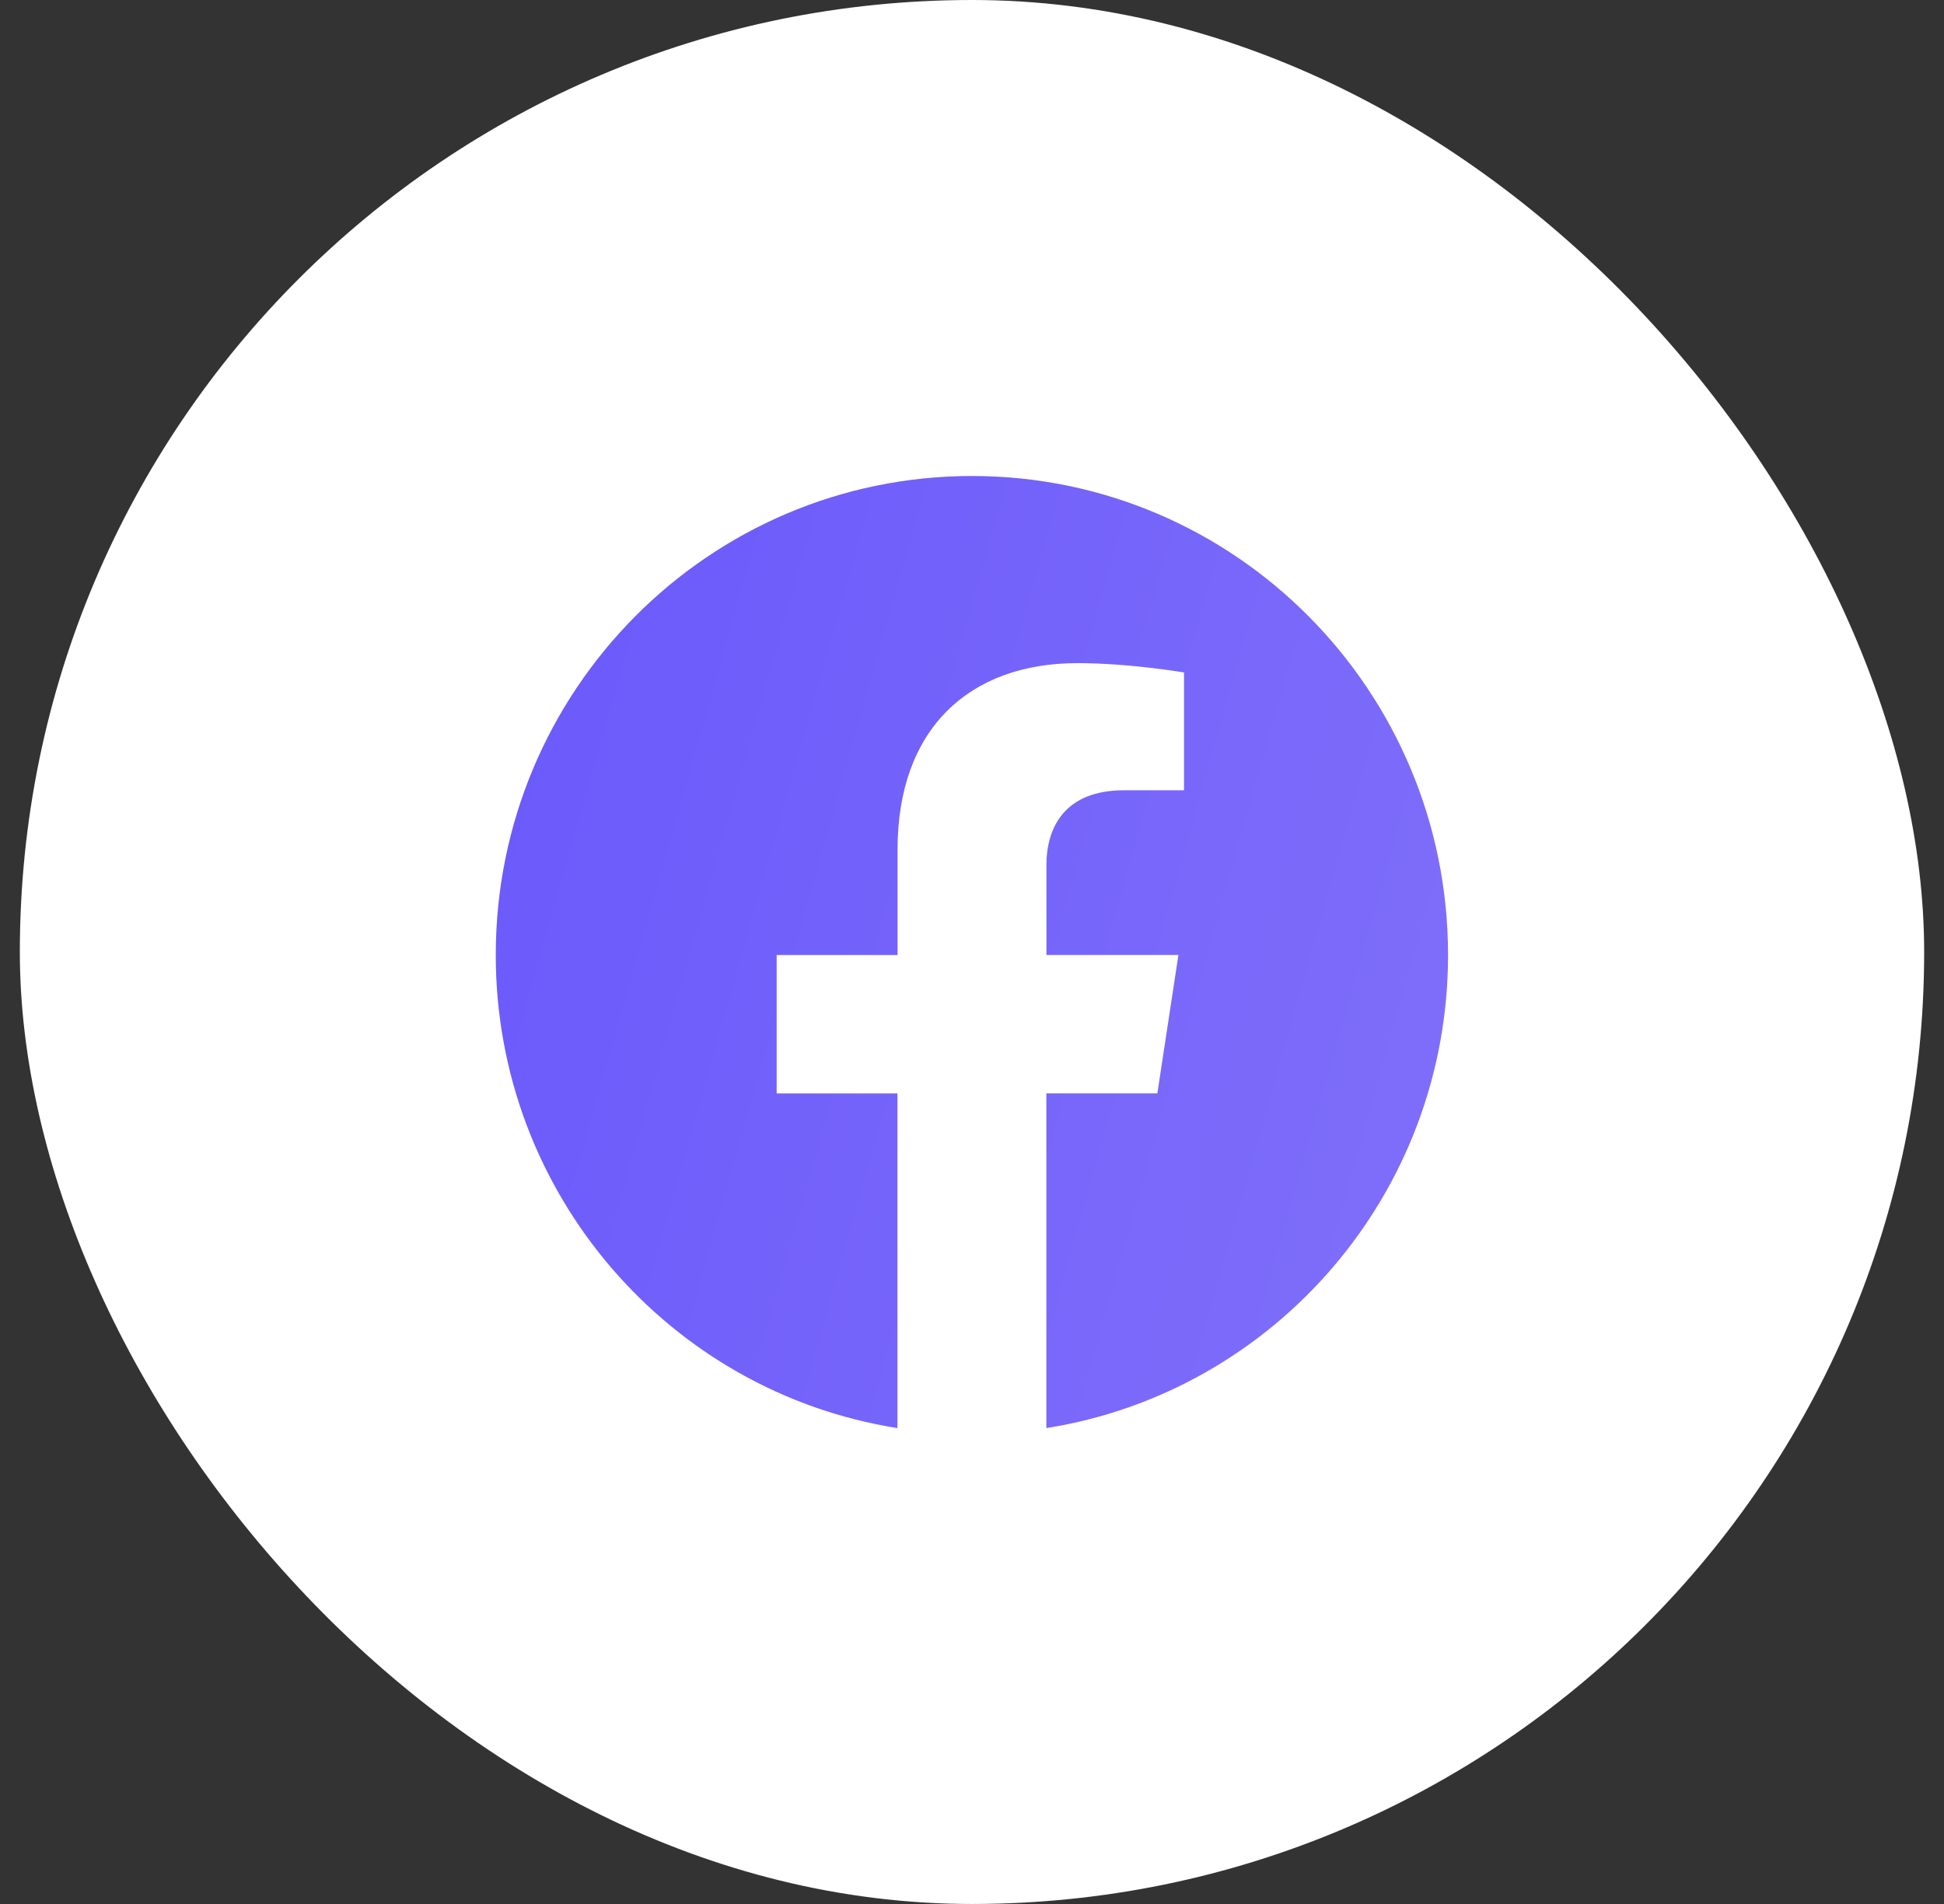 <svg width="49" height="48" viewBox="0 0 49 48" fill="none" xmlns="http://www.w3.org/2000/svg">
<rect x="0" y="0" width="49" height="48" fill="#333333" stroke="none"/>
<rect x="0.5" width="48" height="48" rx="24" fill="white"/>
<g clip-path="url(#clip0_1425_14795)">
<path d="M36.499 24.075C36.499 17.406 31.126 12 24.499 12C17.869 12.002 12.496 17.406 12.496 24.076C12.496 30.102 16.885 35.097 22.621 36.003V27.566H19.576V24.076H22.624V21.414C22.624 18.389 24.417 16.718 27.157 16.718C28.471 16.718 29.844 16.953 29.844 16.953V19.923H28.33C26.841 19.923 26.376 20.855 26.376 21.81V24.075H29.703L29.172 27.564H26.374V36.002C32.11 35.096 36.499 30.101 36.499 24.075Z" fill="url(#paint0_linear_1425_14795)"/>
</g>
<defs>
<linearGradient id="paint0_linear_1425_14795" x1="41.76" y1="55.426" x2="5.534" y2="45.154" gradientUnits="userSpaceOnUse">
<stop stop-color="#8878F9"/>
<stop offset="1" stop-color="#6C5AFB"/>
</linearGradient>
<clipPath id="clip0_1425_14795">
<rect width="24" height="24" fill="white" transform="translate(12.5 12)"/>
</clipPath>
</defs>
</svg>

